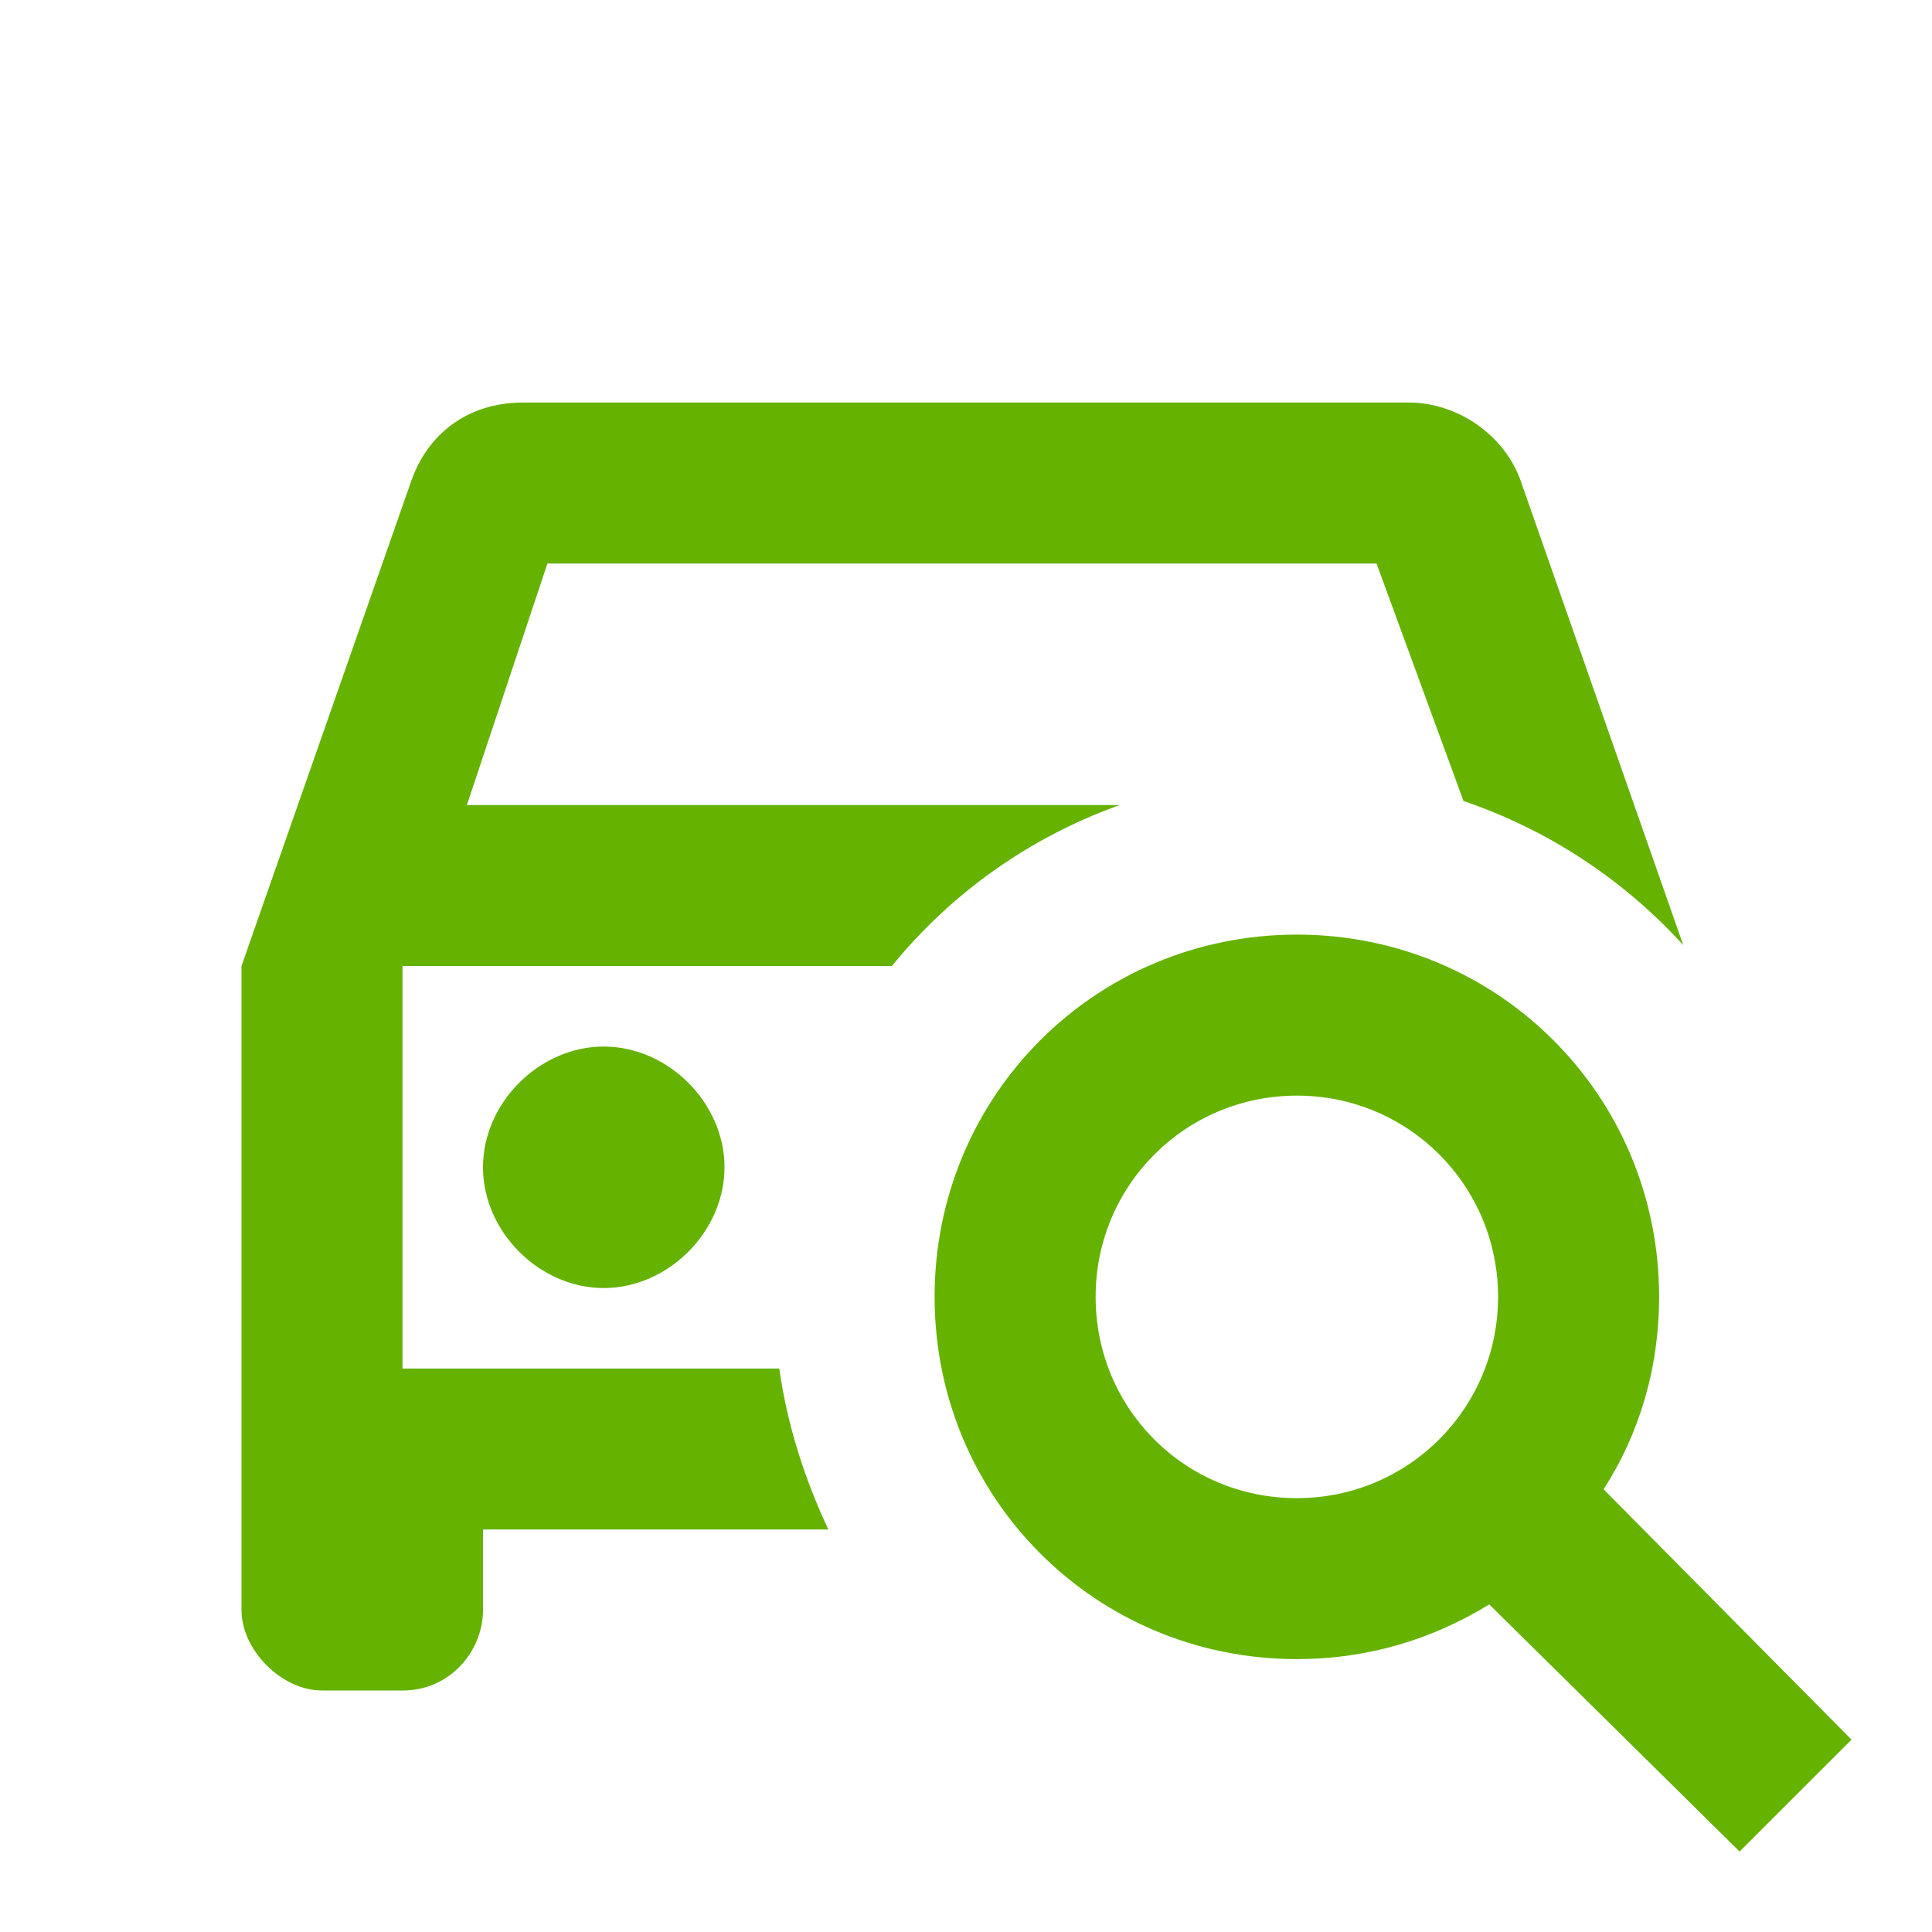 <svg width="32" height="32" viewBox="0 0 32 32" fill="none" xmlns="http://www.w3.org/2000/svg">
<path d="M13.72 25.334H8V26.667C8 27.334 7.467 28 6.667 28H5.333C4.667 28 4 27.334 4 26.667V16L6.8 8C7.067 7.2 7.733 6.667 8.667 6.667H23.333C24.133 6.667 24.933 7.2 25.2 8L27.88 15.654C26.888 14.563 25.636 13.742 24.24 13.267L22.8 9.334H9.067L7.733 13.334H18.547C17.053 13.867 15.747 14.8 14.773 16H6.667V22.667H12.907C13.04 23.614 13.333 24.507 13.72 25.334ZM8 19.334C8 20.4 8.933 21.334 10 21.334C11.067 21.334 12 20.4 12 19.334C12 18.267 11.067 17.334 10 17.334C8.933 17.334 8 18.267 8 19.334ZM21.48 15.48C18.147 15.48 15.48 18.147 15.48 21.48C15.48 24.814 18.147 27.48 21.48 27.48C22.667 27.48 23.733 27.147 24.667 26.574L28.813 30.667L30.667 28.814L26.56 24.667C27.147 23.76 27.48 22.667 27.48 21.48C27.48 18.147 24.813 15.48 21.48 15.48ZM21.48 18.147C23.333 18.147 24.813 19.64 24.813 21.48C24.813 23.32 23.333 24.814 21.48 24.814C19.627 24.814 18.147 23.334 18.147 21.48C18.147 19.627 19.64 18.147 21.48 18.147Z" fill="#65B200"/>
</svg>
